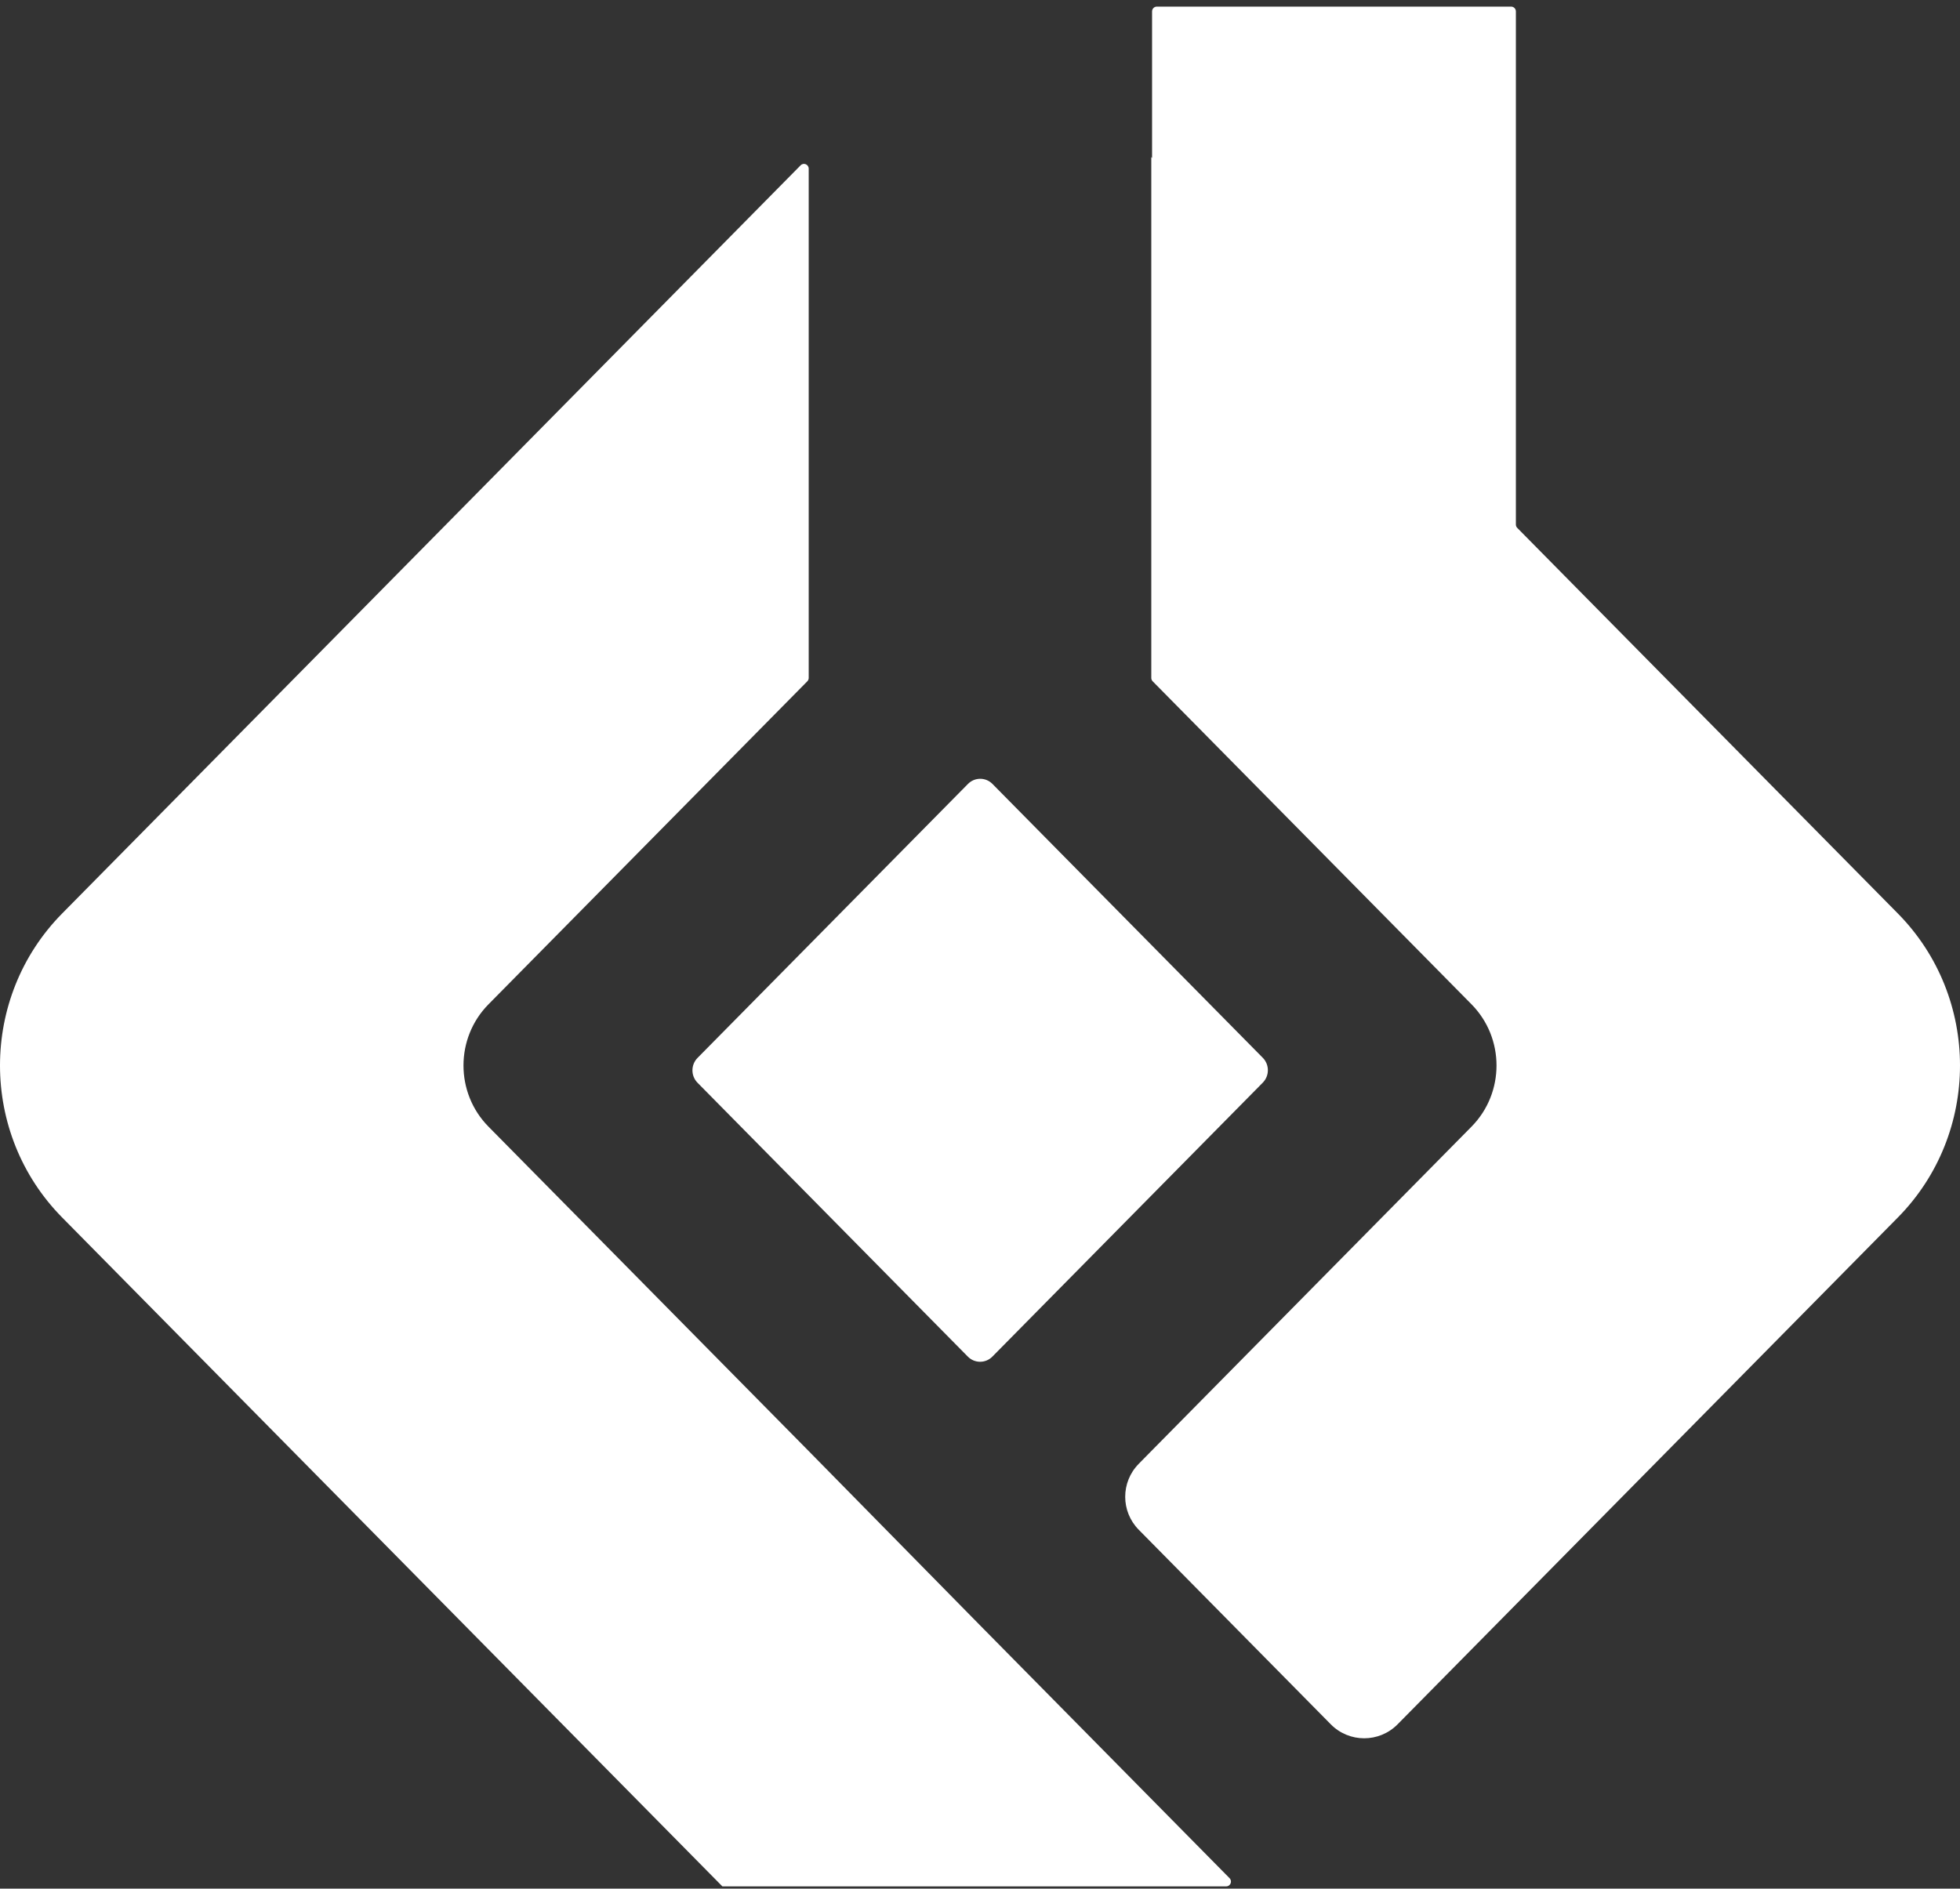 <svg width="221" height="213" viewBox="0 0 221 213" fill="none" xmlns="http://www.w3.org/2000/svg">
<rect x="0" y="0" width="221" height="213" fill="#333333" stroke="none"/>
<path d="M78.649 122.114L109.13 153.002C109.893 153.775 111.13 153.775 111.893 153.002L142.387 122.101C143.149 121.328 143.149 120.074 142.387 119.301L111.905 88.413C111.143 87.64 109.906 87.64 109.143 88.413L78.649 119.314C77.886 120.087 77.886 121.341 78.649 122.114Z" fill="white"/>
<path d="M170.923 1.286C170.923 0.988 170.685 0.747 170.391 0.747H130.435C130.141 0.747 129.902 0.988 129.902 1.286V17.81L129.814 17.72V76.456C129.814 76.599 129.87 76.736 129.97 76.838L165.92 113.267C169.68 117.078 169.68 123.256 165.92 127.066L129.814 163.654L128.39 165.102C126.364 167.163 126.368 170.469 128.398 172.526L150.054 194.472C152.125 196.571 155.513 196.571 157.584 194.472L213.992 137.311C223.336 127.842 223.336 112.491 213.992 103.023L171.079 59.537C170.979 59.436 170.923 59.298 170.923 59.155V1.286Z" fill="white"/>
<path d="M91.186 163.654L110.5 183.302L138.641 211.825C138.977 212.165 138.739 212.747 138.264 212.747H81.45L7.008 137.311C-2.336 127.842 -2.336 112.491 7.008 103.023L49.097 60.371L90.276 18.642C90.612 18.302 91.186 18.543 91.186 19.024V76.456C91.186 76.599 91.13 76.736 91.03 76.838L79.652 88.368L55.08 113.267C51.32 117.078 51.32 123.256 55.08 127.066L91.186 163.654Z" fill="white"/>
</svg>
